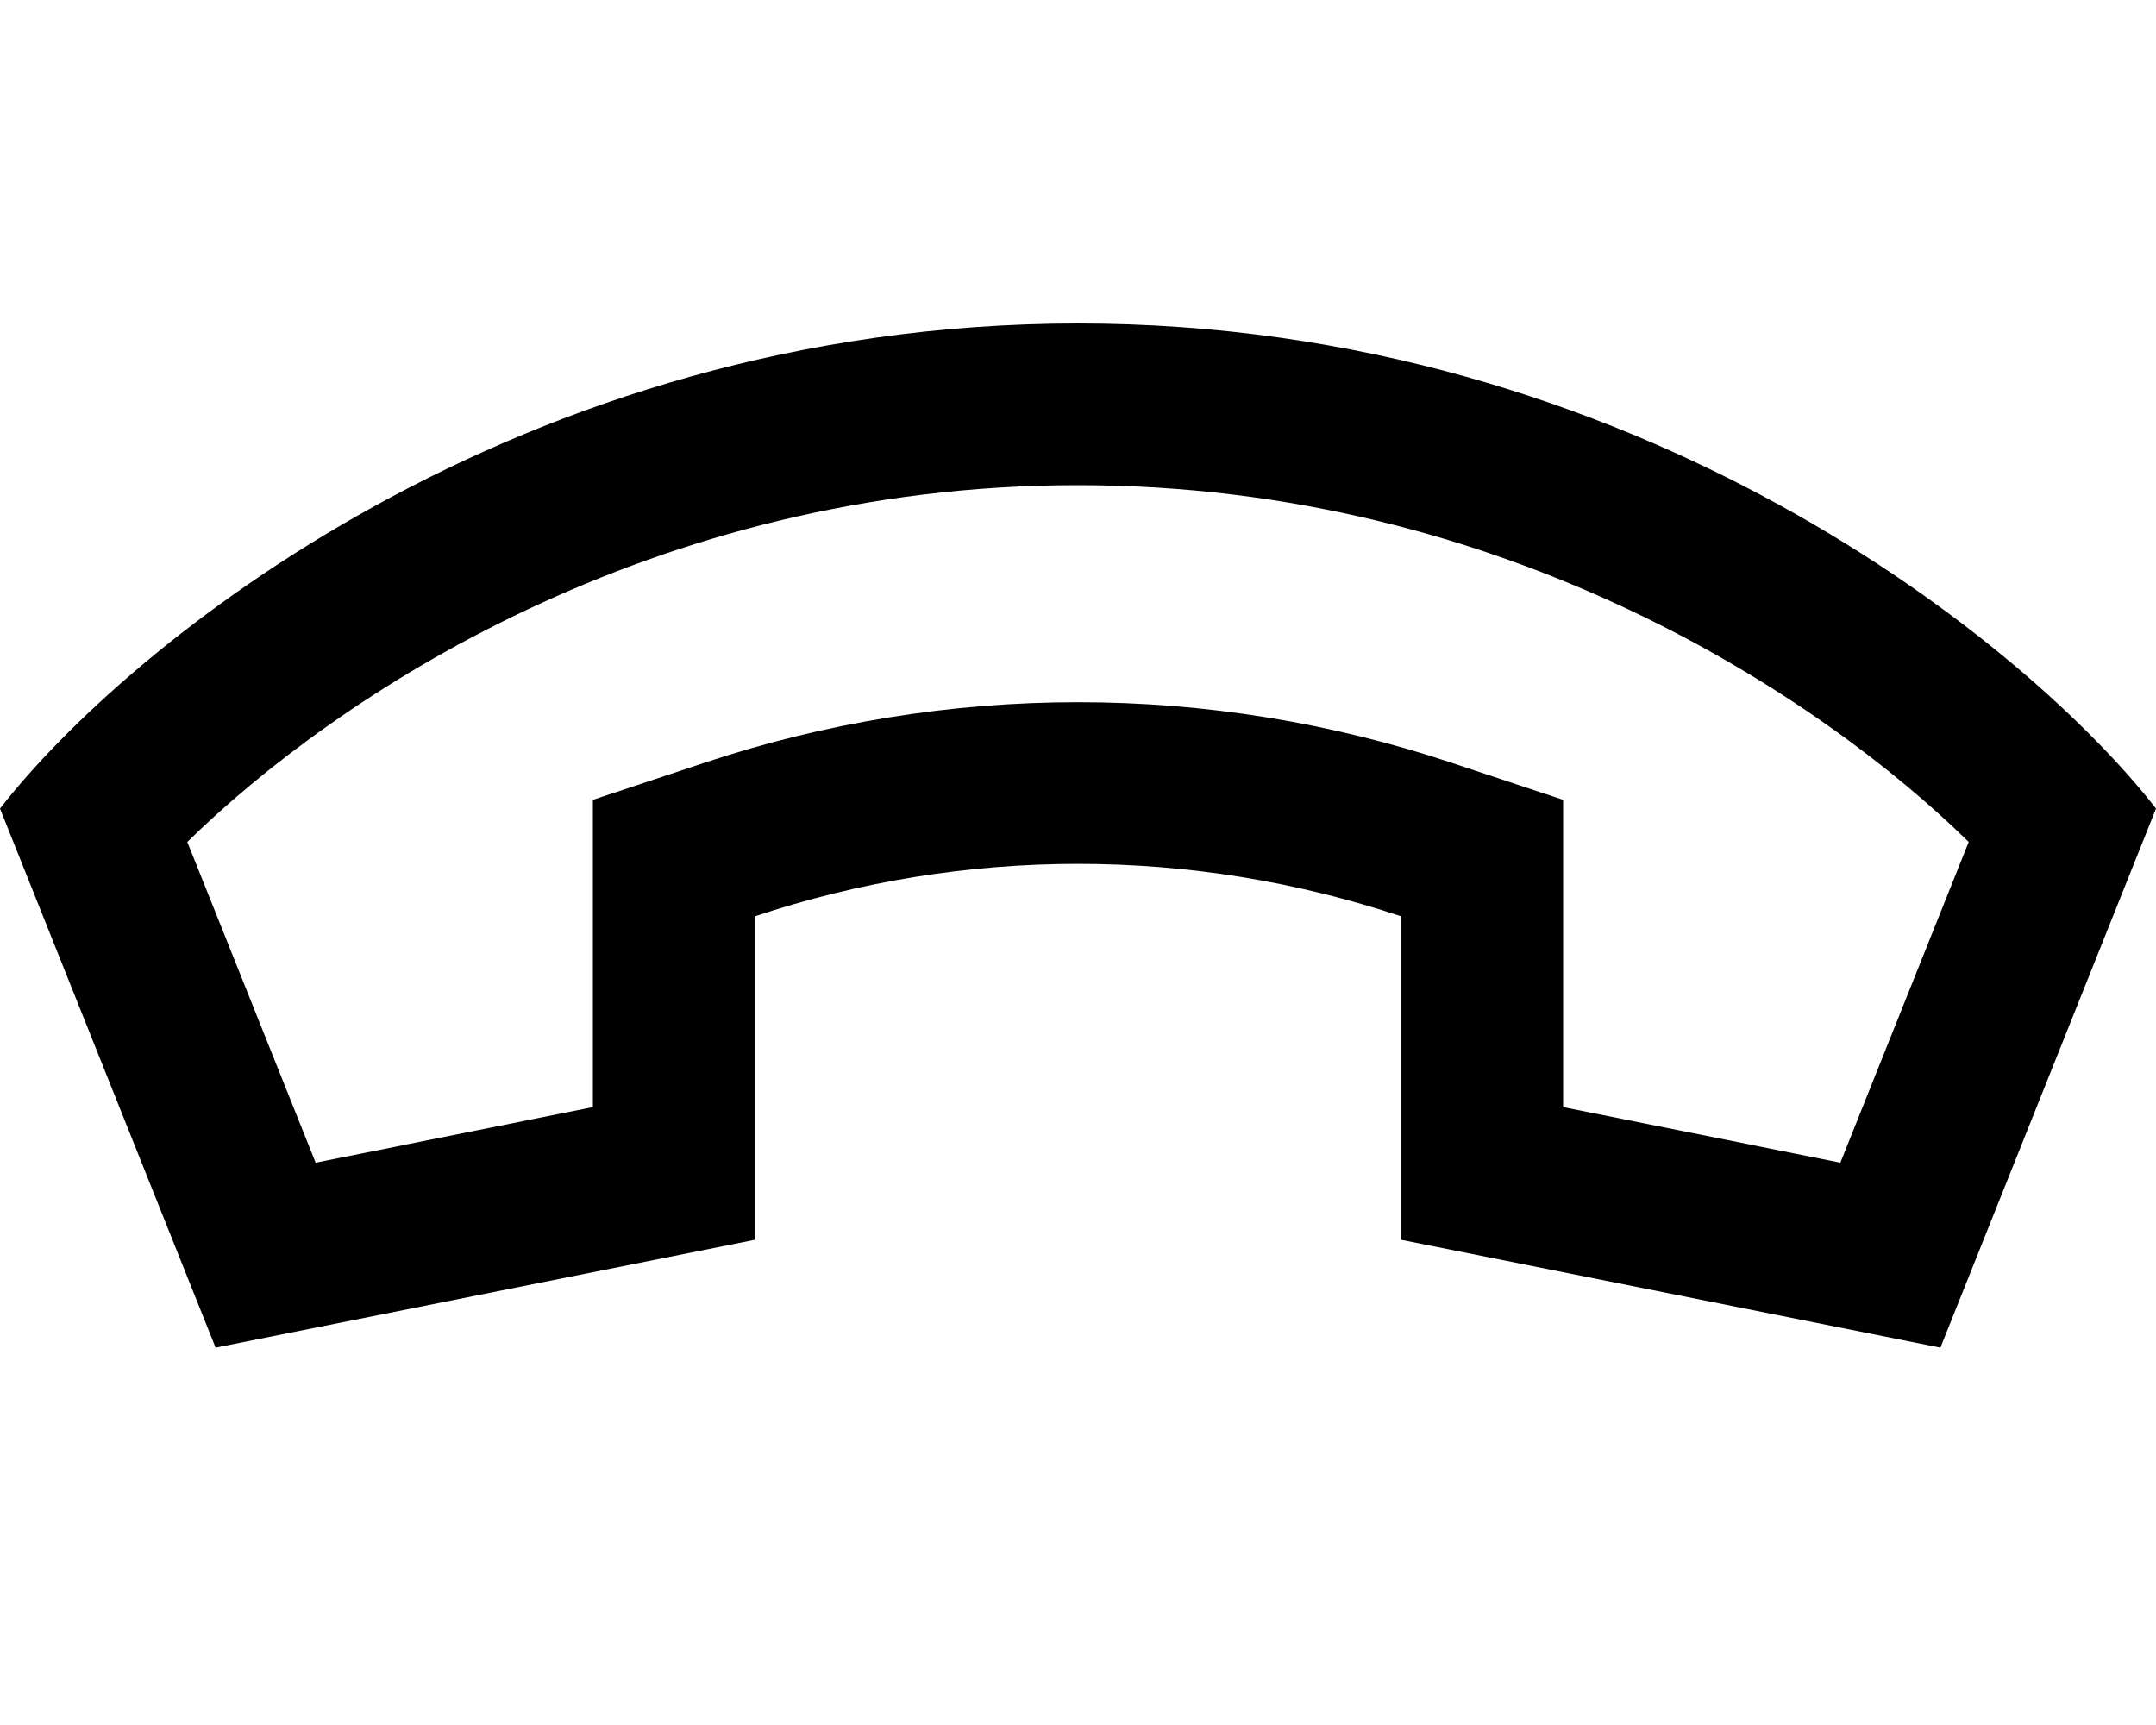 <svg xmlns="http://www.w3.org/2000/svg" viewBox="0 0 640 512"><!--! Font Awesome Pro 6.5.1 by @fontawesome - https://fontawesome.com License - https://fontawesome.com/license (Commercial License) Copyright 2023 Fonticons, Inc. --><path d="M416 272v96l160 32 64-160C602.7 192 486.4 96 320 96S37.3 192 0 240L64 400l160-32V272c62.3-20.8 129.7-20.8 192 0zM176 328.6L93.7 345.1 55.6 249.9C99.2 207.1 193.2 144 320 144s220.8 63.1 264.4 105.9l-38.1 95.2L464 328.6V272 237.4l-32.8-10.9c-72.2-24.1-150.2-24.1-222.4 0L176 237.4V272v56.6z"/></svg>